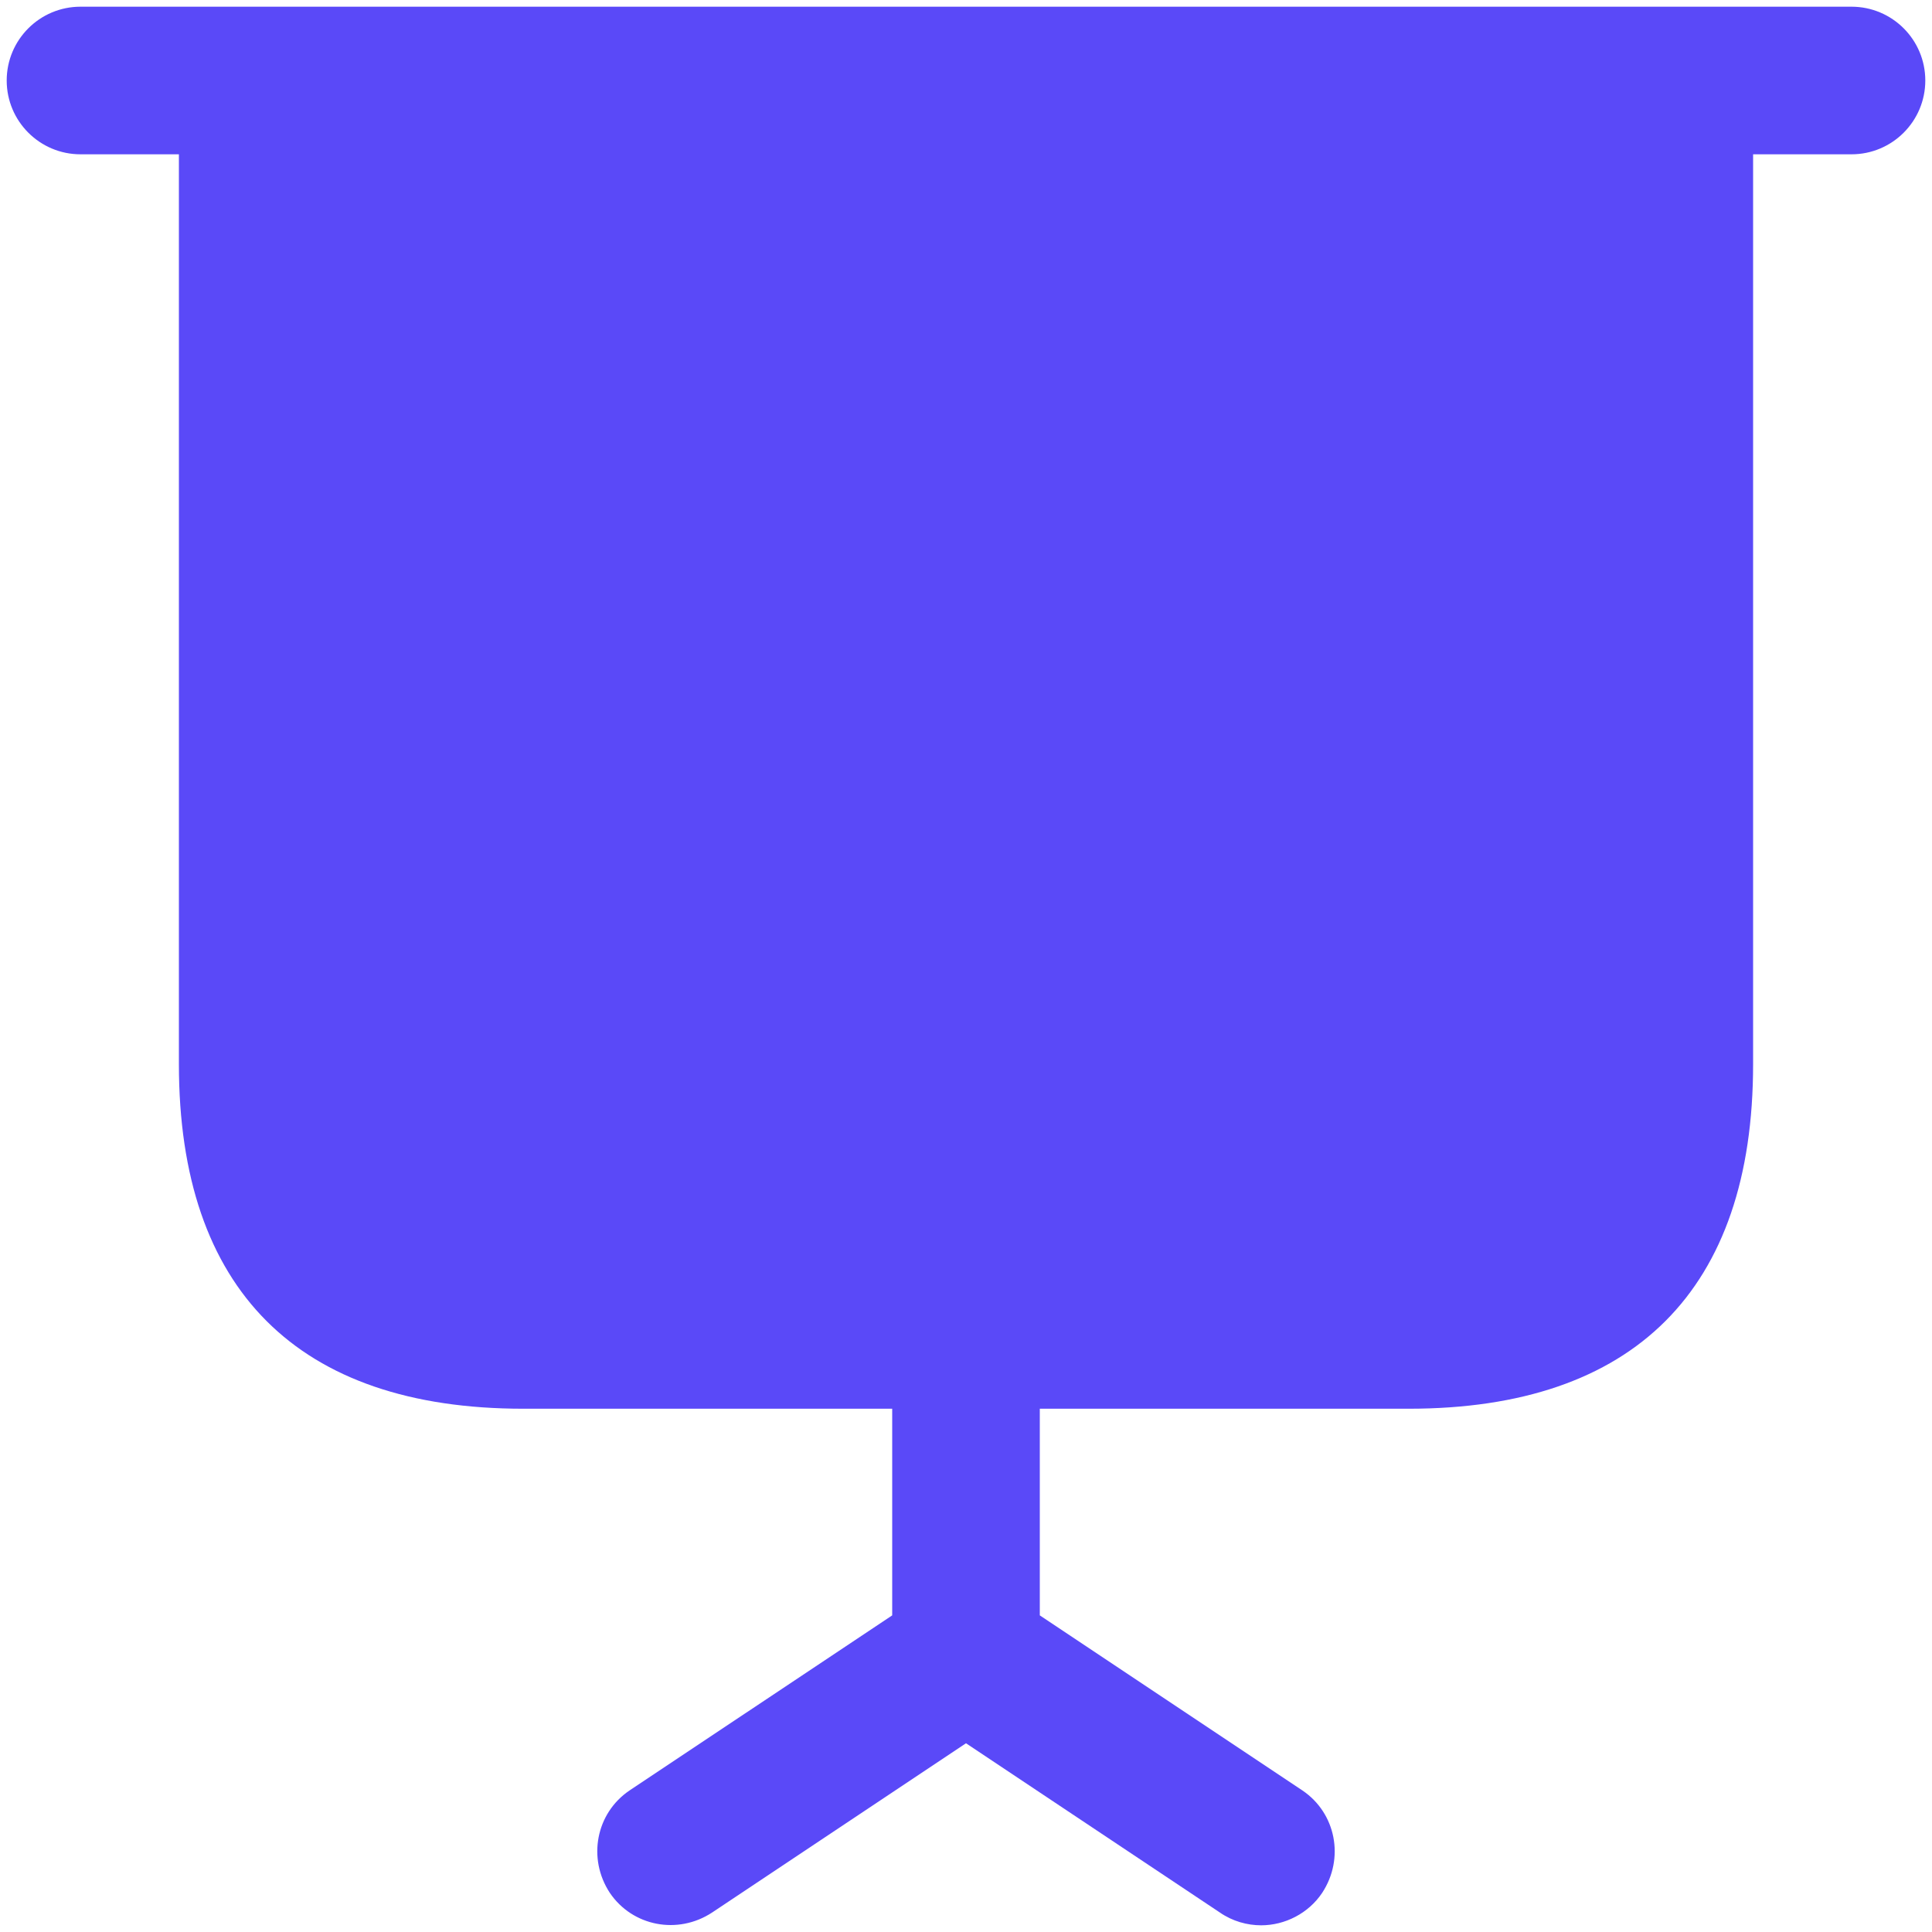 <svg width="45" height="45" viewBox="0 0 45 45" fill="none" xmlns="http://www.w3.org/2000/svg">
<path d="M44.844 1.875C44.844 2.824 44.074 3.594 43.125 3.594H40.833V24.792C40.833 30.04 38.06 32.812 32.812 32.812H24.219V37.625L30.337 41.704C31.117 42.231 31.323 43.285 30.796 44.088C30.475 44.569 29.925 44.844 29.375 44.844C29.054 44.844 28.71 44.752 28.413 44.546L22.5 40.604L16.587 44.546C15.785 45.073 14.731 44.867 14.204 44.088C13.677 43.285 13.883 42.231 14.662 41.704L20.781 37.625V32.812H12.188C6.94 32.812 4.167 30.04 4.167 24.792V3.594H1.875C0.926 3.594 0.156 2.824 0.156 1.875C0.156 0.926 0.926 0.156 1.875 0.156H43.125C44.074 0.156 44.844 0.926 44.844 1.875Z" fill="#5A49F8"/>
</svg>
